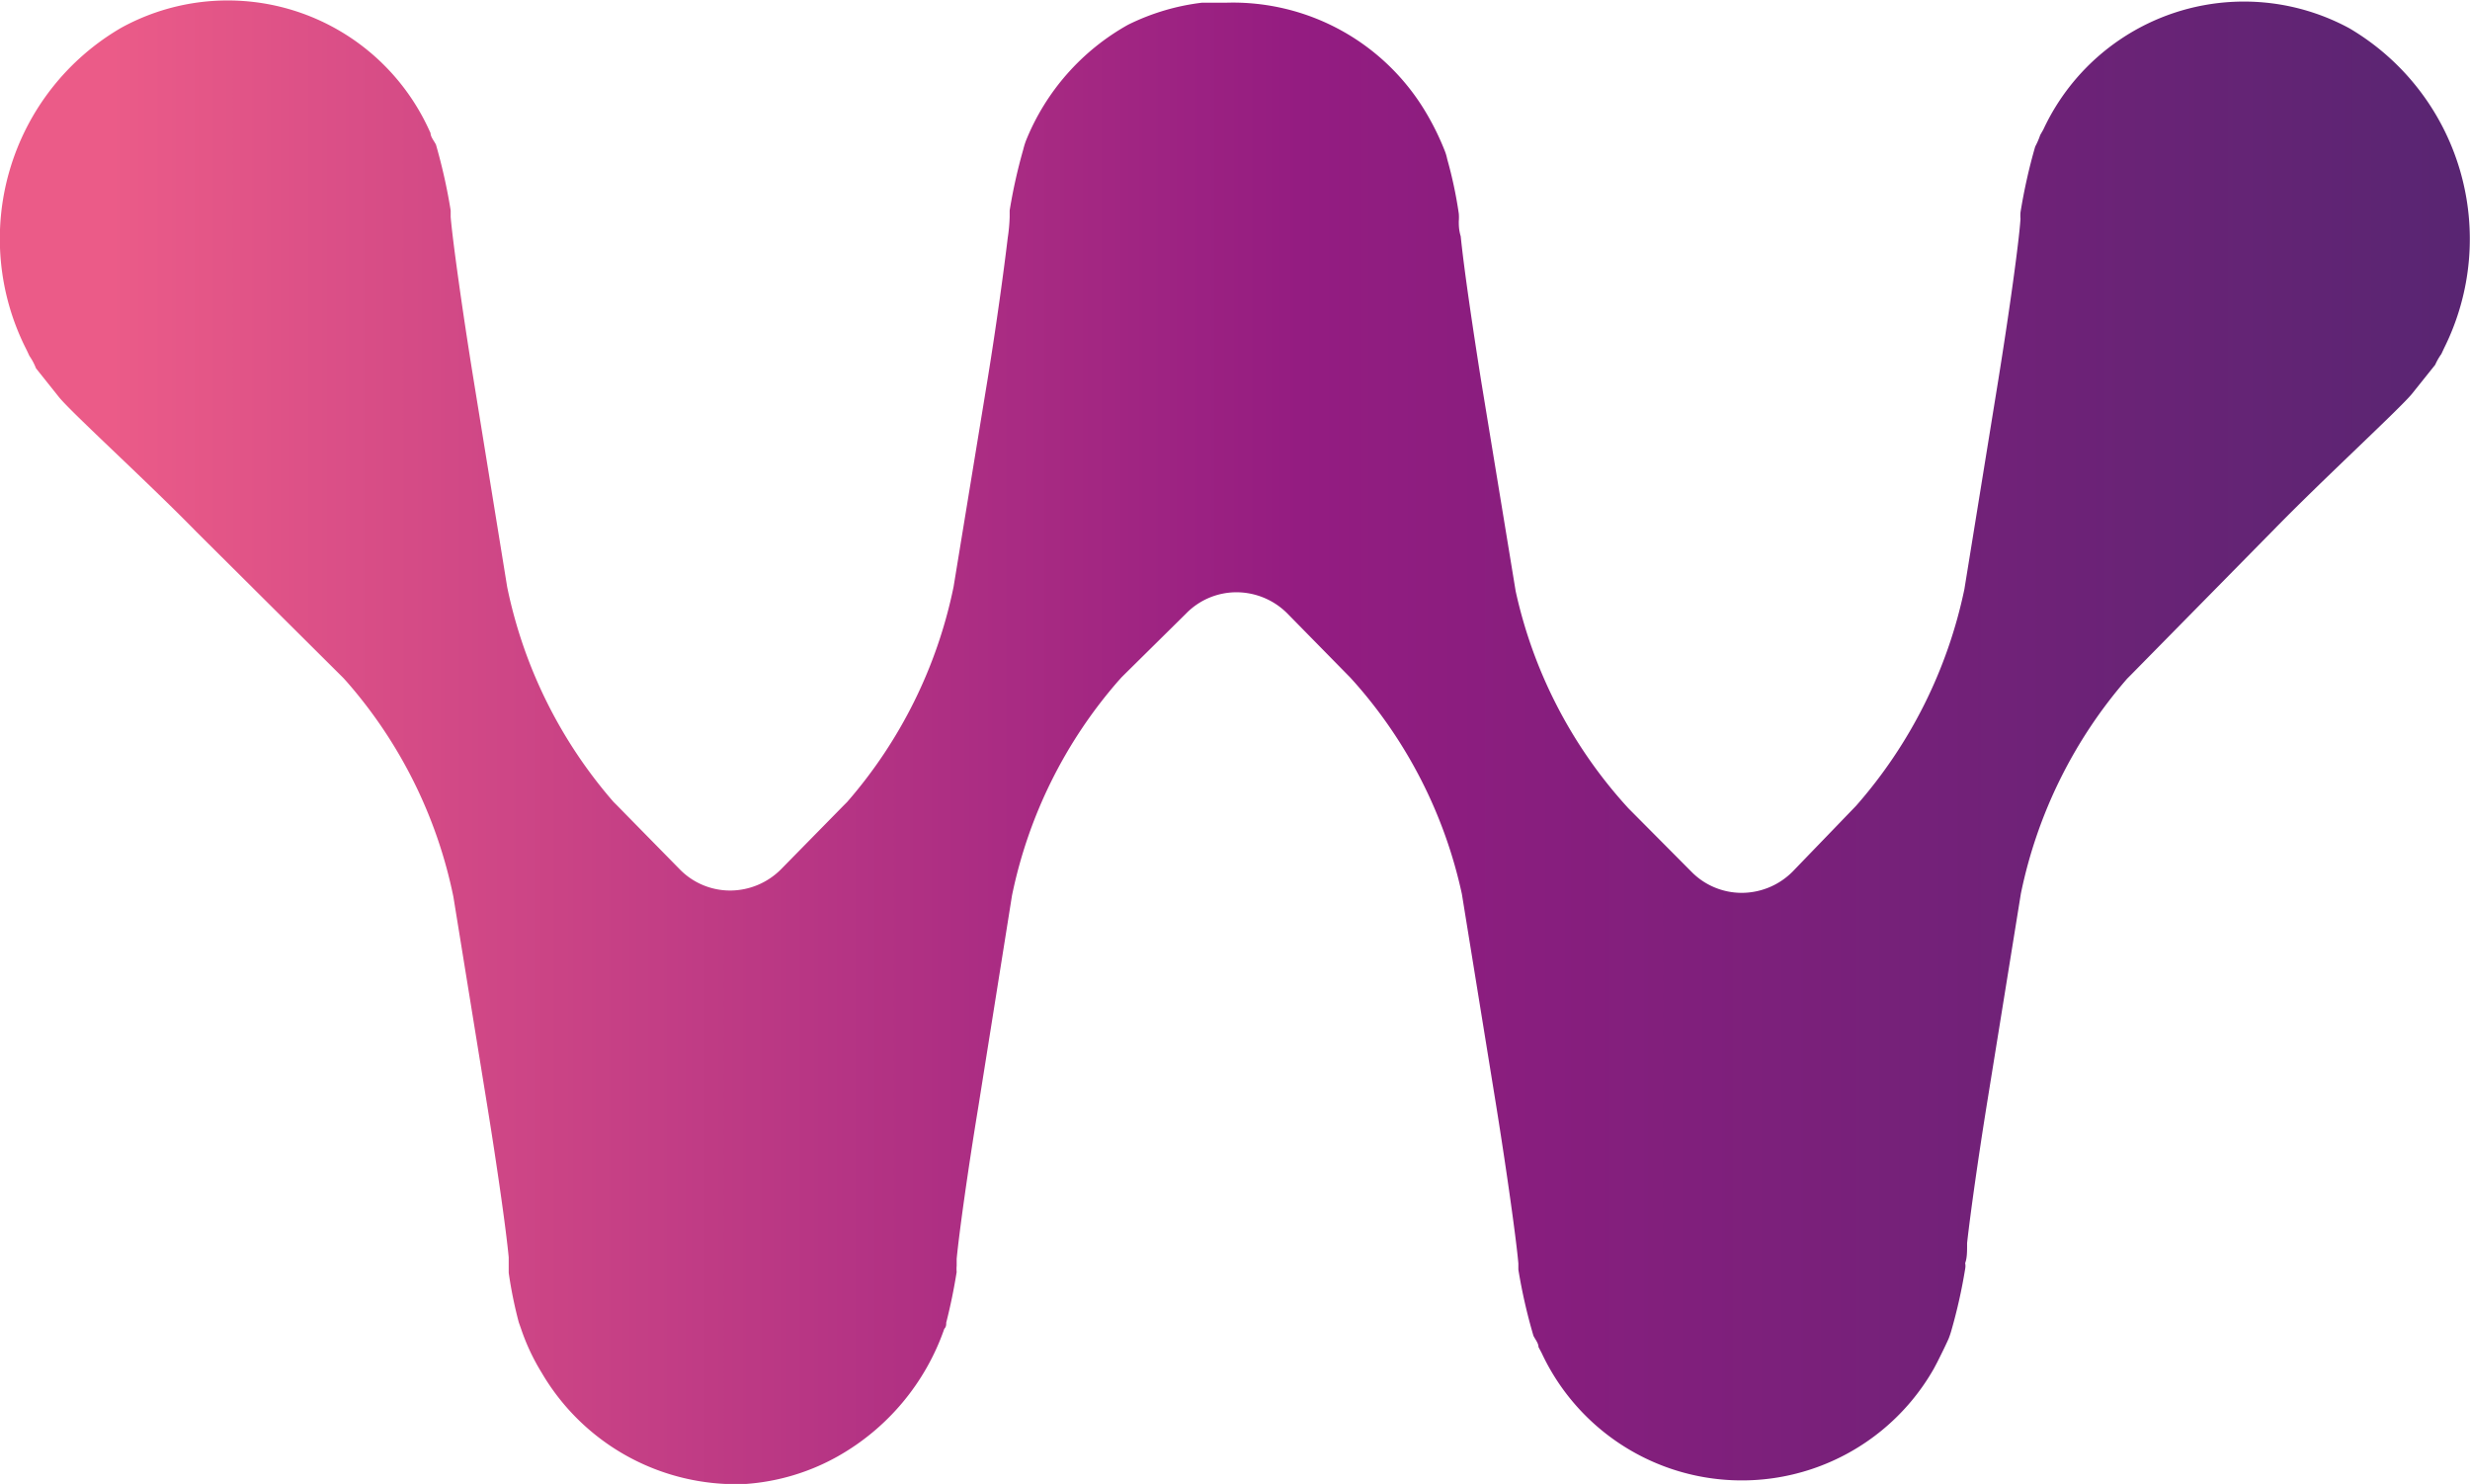 <svg xmlns="http://www.w3.org/2000/svg" xmlns:xlink="http://www.w3.org/1999/xlink" viewBox="0 0 63.85 38.36"><defs><style>.cls-1{fill:url(#Degradado_sin_nombre_2);}</style><linearGradient id="Degradado_sin_nombre_2" x1="-648.76" y1="482.32" x2="-648.61" y2="482.32" gradientTransform="matrix(406.28, 0, 0, -244.09, 263582.38, 117751.09)" gradientUnits="userSpaceOnUse"><stop offset="0" stop-color="#eb5b88"/><stop offset="0.49" stop-color="#941c81"/><stop offset="1" stop-color="#552671"/></linearGradient></defs><g id="Capa_2" data-name="Capa 2"><g id="Capa_1-2" data-name="Capa 1"><g id="Page-1"><g id="logotipo"><path id="Path" class="cls-1" d="M63.18,9l-.07.15a1.56,1.56,0,0,0-.16.28v0l-.6.75c-.31.38-2.3,2.21-3.55,3.49l-3.72,3.78-.09.09a12.2,12.2,0,0,0-2.75,5.56l-.88,5.45c-.22,1.37-.42,2.78-.51,3.58,0,.23,0,.39-.05.52a.39.39,0,0,1,0,.15,13.72,13.72,0,0,1-.35,1.57,2.25,2.25,0,0,1-.08.24c-.09.2-.19.4-.29.6l0,0-.09.17a5.71,5.71,0,0,1-10.14-.41l-.08-.15c0-.1-.08-.19-.13-.29s0,0,0,0a14.12,14.12,0,0,1-.39-1.71c0-.05,0-.11,0-.16-.05-.59-.3-2.38-.58-4.12l-.88-5.43A12.12,12.12,0,0,0,35,17.62l-.09-.1-1.63-1.66a1.86,1.86,0,0,0-1.31-.55,1.82,1.82,0,0,0-1.31.55L29,17.5l-.09.1a12.16,12.16,0,0,0-2.75,5.55l-.87,5.46c-.26,1.58-.49,3.21-.56,3.93,0,.07,0,.12,0,.18a.88.88,0,0,0,0,.16c-.07.44-.16.88-.27,1.31,0,.05,0,.11-.05.16a6.07,6.07,0,0,1-2.76,3.3,5.67,5.67,0,0,1-2.37.71h-.52A5.82,5.82,0,0,1,14,35.48a5.53,5.53,0,0,1-.53-1.13l-.06-.17a11.16,11.16,0,0,1-.26-1.28c0-.06,0-.12,0-.18s0-.14,0-.22c-.07-.74-.3-2.34-.55-3.89l-.88-5.43a12.12,12.12,0,0,0-2.75-5.55l-.09-.1L5.08,13.75c-1.25-1.28-3.25-3.1-3.56-3.49L.93,9.52l0,0v0A1.51,1.51,0,0,0,.76,9.2L.69,9.05A6.31,6.31,0,0,1,3.13.72a5.72,5.72,0,0,1,7.93,2.57l.07.15c0,.1.09.2.14.3v0a14.36,14.36,0,0,1,.38,1.7c0,.06,0,.12,0,.17.05.6.3,2.4.58,4.13l.88,5.43a12.2,12.2,0,0,0,2.75,5.56l.09.09,1.62,1.65a1.82,1.82,0,0,0,1.31.55,1.86,1.86,0,0,0,1.31-.55l1.62-1.65.09-.09a12.2,12.2,0,0,0,2.75-5.56l.89-5.43c.22-1.36.41-2.75.51-3.59a4.47,4.47,0,0,0,.05-.54c0-.06,0-.12,0-.17a13.72,13.72,0,0,1,.35-1.57,2,2,0,0,1,.07-.23,6,6,0,0,1,2.64-3A5.86,5.86,0,0,1,31.07.07l.17,0h.09c.12,0,.24,0,.36,0a5.8,5.8,0,0,1,5.19,2.87,6.81,6.81,0,0,1,.46.94,1.25,1.25,0,0,1,.07.23,11,11,0,0,1,.3,1.41,1.23,1.23,0,0,1,0,.2c0,.1,0,.22.05.39.08.8.3,2.3.53,3.75l.89,5.42A12.15,12.15,0,0,0,42,20.79l.09.1,1.63,1.64a1.82,1.82,0,0,0,1.31.55,1.86,1.86,0,0,0,1.31-.55l1.64-1.7a12.28,12.28,0,0,0,2.8-5.6l.88-5.43c.28-1.74.53-3.53.57-4.14a1.11,1.11,0,0,1,0-.17,14.36,14.36,0,0,1,.38-1.7s0,0,0,0a1.94,1.94,0,0,0,.13-.3l.08-.14A5.72,5.72,0,0,1,60.73.73,6.32,6.32,0,0,1,63.18,9Z"/></g></g></g></g></svg>